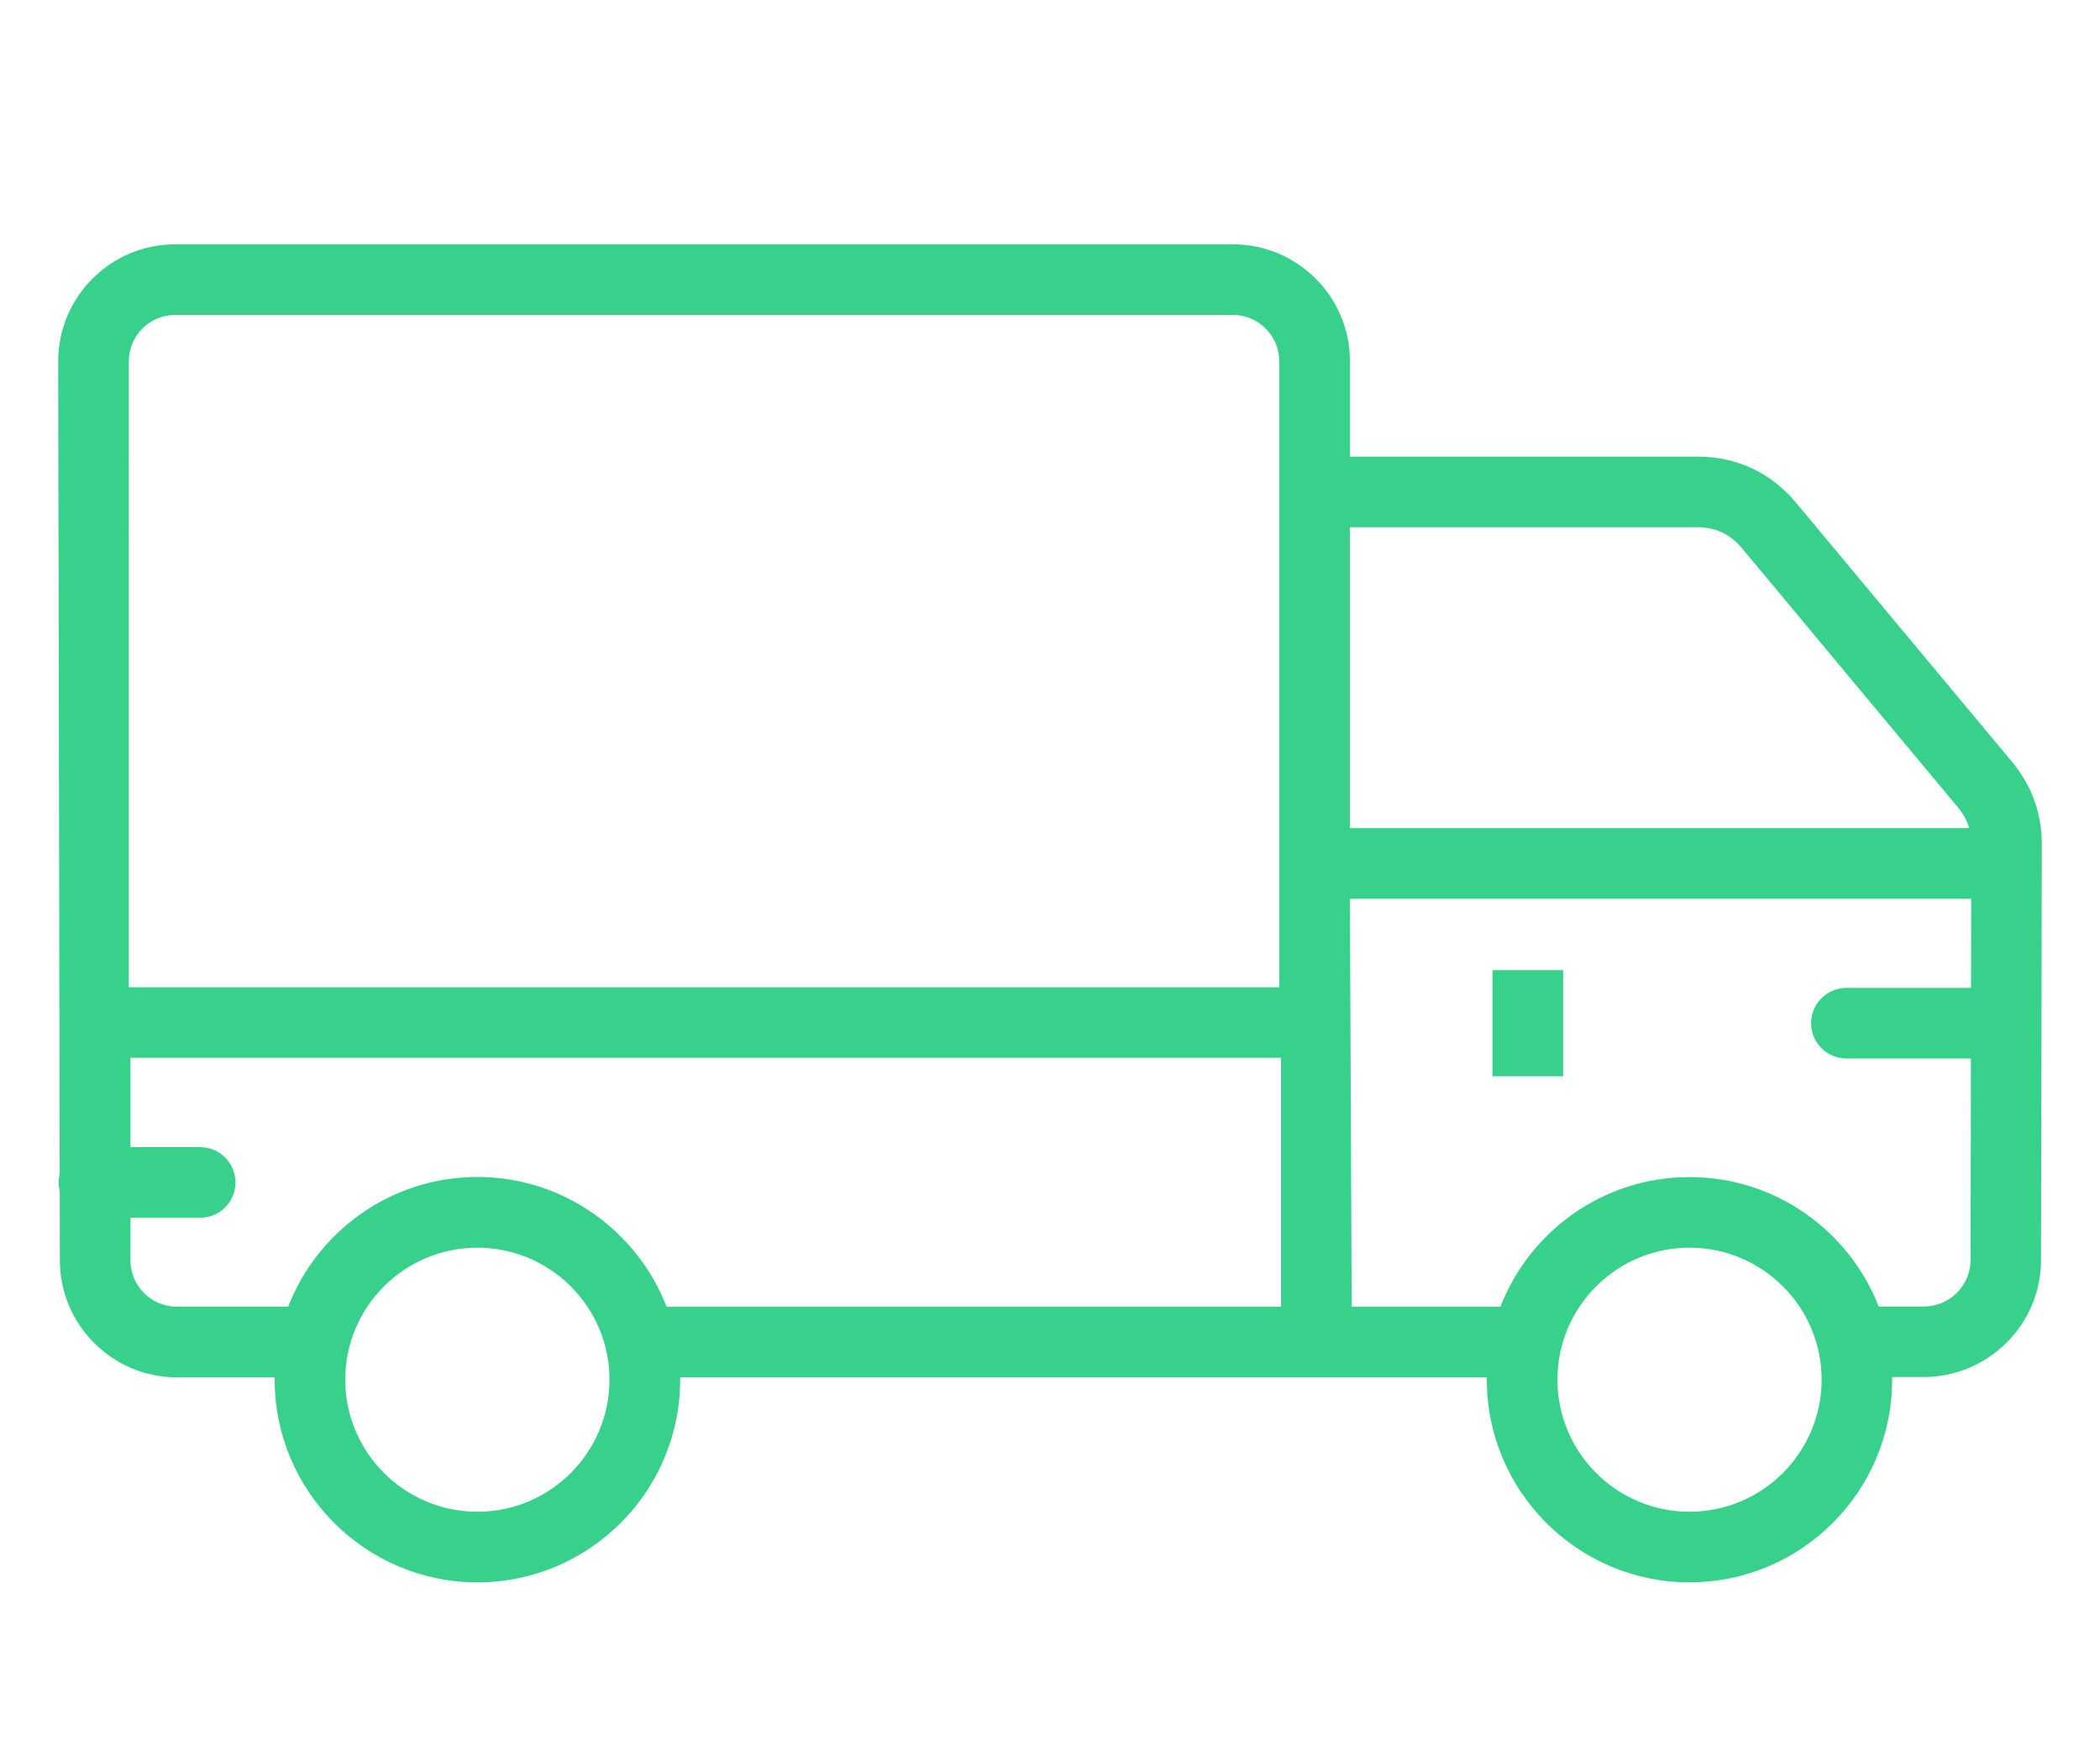 <?xml version="1.0" encoding="utf-8"?>
<!-- Generator: Adobe Illustrator 16.0.4, SVG Export Plug-In . SVG Version: 6.00 Build 0)  -->
<!DOCTYPE svg PUBLIC "-//W3C//DTD SVG 1.1//EN" "http://www.w3.org/Graphics/SVG/1.1/DTD/svg11.dtd">
<svg version="1.1" id="els2_x5F_transport" xmlns="http://www.w3.org/2000/svg" xmlns:xlink="http://www.w3.org/1999/xlink" x="0px"
	 y="0px" width="550px" height="460px" viewBox="0 0 550 460" enable-background="new 0 0 550 460" xml:space="preserve">
<path fill="#38D18B" d="M442.497,414.532c-29.271,0-53.095-23.837-53.095-53.106c0-0.203,0-0.395,0-0.598H178.143
	c0,0.203,0,0.395,0,0.598c0,29.27-23.823,53.106-53.099,53.106c-29.278,0-53.108-23.837-53.108-53.106c0-0.203,0-0.395,0-0.598
	H46.348c-16.91,0-30.67-13.76-30.67-30.656L15.237,94.654c0-16.903,13.752-30.655,30.662-30.655h276.978
	c16.951,0,30.696,13.752,30.696,30.655v24.964h90.948c10.351,0,19.326,4.197,25.914,12.129l56.504,67.803
	c5.161,6.208,7.823,13.488,7.823,21.596l-0.205,108.944c0,16.896-13.812,30.655-30.776,30.655h-8.219c0,0.231,0,0.448,0,0.68
	C495.591,390.695,471.768,414.532,442.497,414.532z M442.497,326.857c-19.083,0-34.595,15.498-34.595,34.567
	c0,19.082,15.512,34.606,34.595,34.606c19.069,0,34.596-15.524,34.596-34.606C477.093,342.355,461.566,326.857,442.497,326.857z
	 M125.03,326.857c-19.083,0-34.608,15.498-34.608,34.567c0,19.082,15.525,34.606,34.608,34.606
	c19.076,0,34.601-15.524,34.601-34.606C159.631,342.355,144.106,326.857,125.03,326.857z M354.009,342.328h38.954
	c7.702-19.857,26.987-33.969,49.549-33.969c22.521,0,41.807,14.099,49.521,33.914h11.789c6.764,0,12.279-5.474,12.279-12.17
	l0.16-94.642H353.547L354.009,342.328z M174.586,342.328H335.51v-65.209H34.164v53.04c0,6.709,5.467,12.155,12.17,12.155h29.141
	c7.688-19.856,26.995-33.982,49.556-33.982C147.57,308.332,166.891,322.471,174.586,342.328z M33.73,258.634h301.317V94.654
	c0-6.709-5.472-12.156-12.17-12.156H45.899c-6.703,0-12.169,5.447-12.169,12.156V258.634z M353.547,216.936h162.174
	c-0.544-1.97-1.535-3.762-3.029-5.542l-56.489-67.803c-3.095-3.681-6.897-5.474-11.708-5.474h-90.947V216.936z"/>
<path fill="#38D18B" d="M525.311,277.297h-41.727c-5.105,0-9.249-4.145-9.249-9.25c0-5.107,4.144-9.25,9.249-9.25h41.727
	c5.105,0,9.249,4.143,9.249,9.25C534.56,273.152,530.416,277.297,525.311,277.297z"/>
<rect x="390.885" y="254.139" fill="#38D18B" width="18.499" height="27.816"/>
<path fill="#38D18B" d="M52.425,319.021H24.609c-5.107,0-9.249-4.143-9.249-9.25c0-5.105,4.142-9.25,9.249-9.25h27.816
	c5.108,0,9.251,4.145,9.251,9.25C61.676,314.879,57.533,319.021,52.425,319.021z"/>
</svg>
